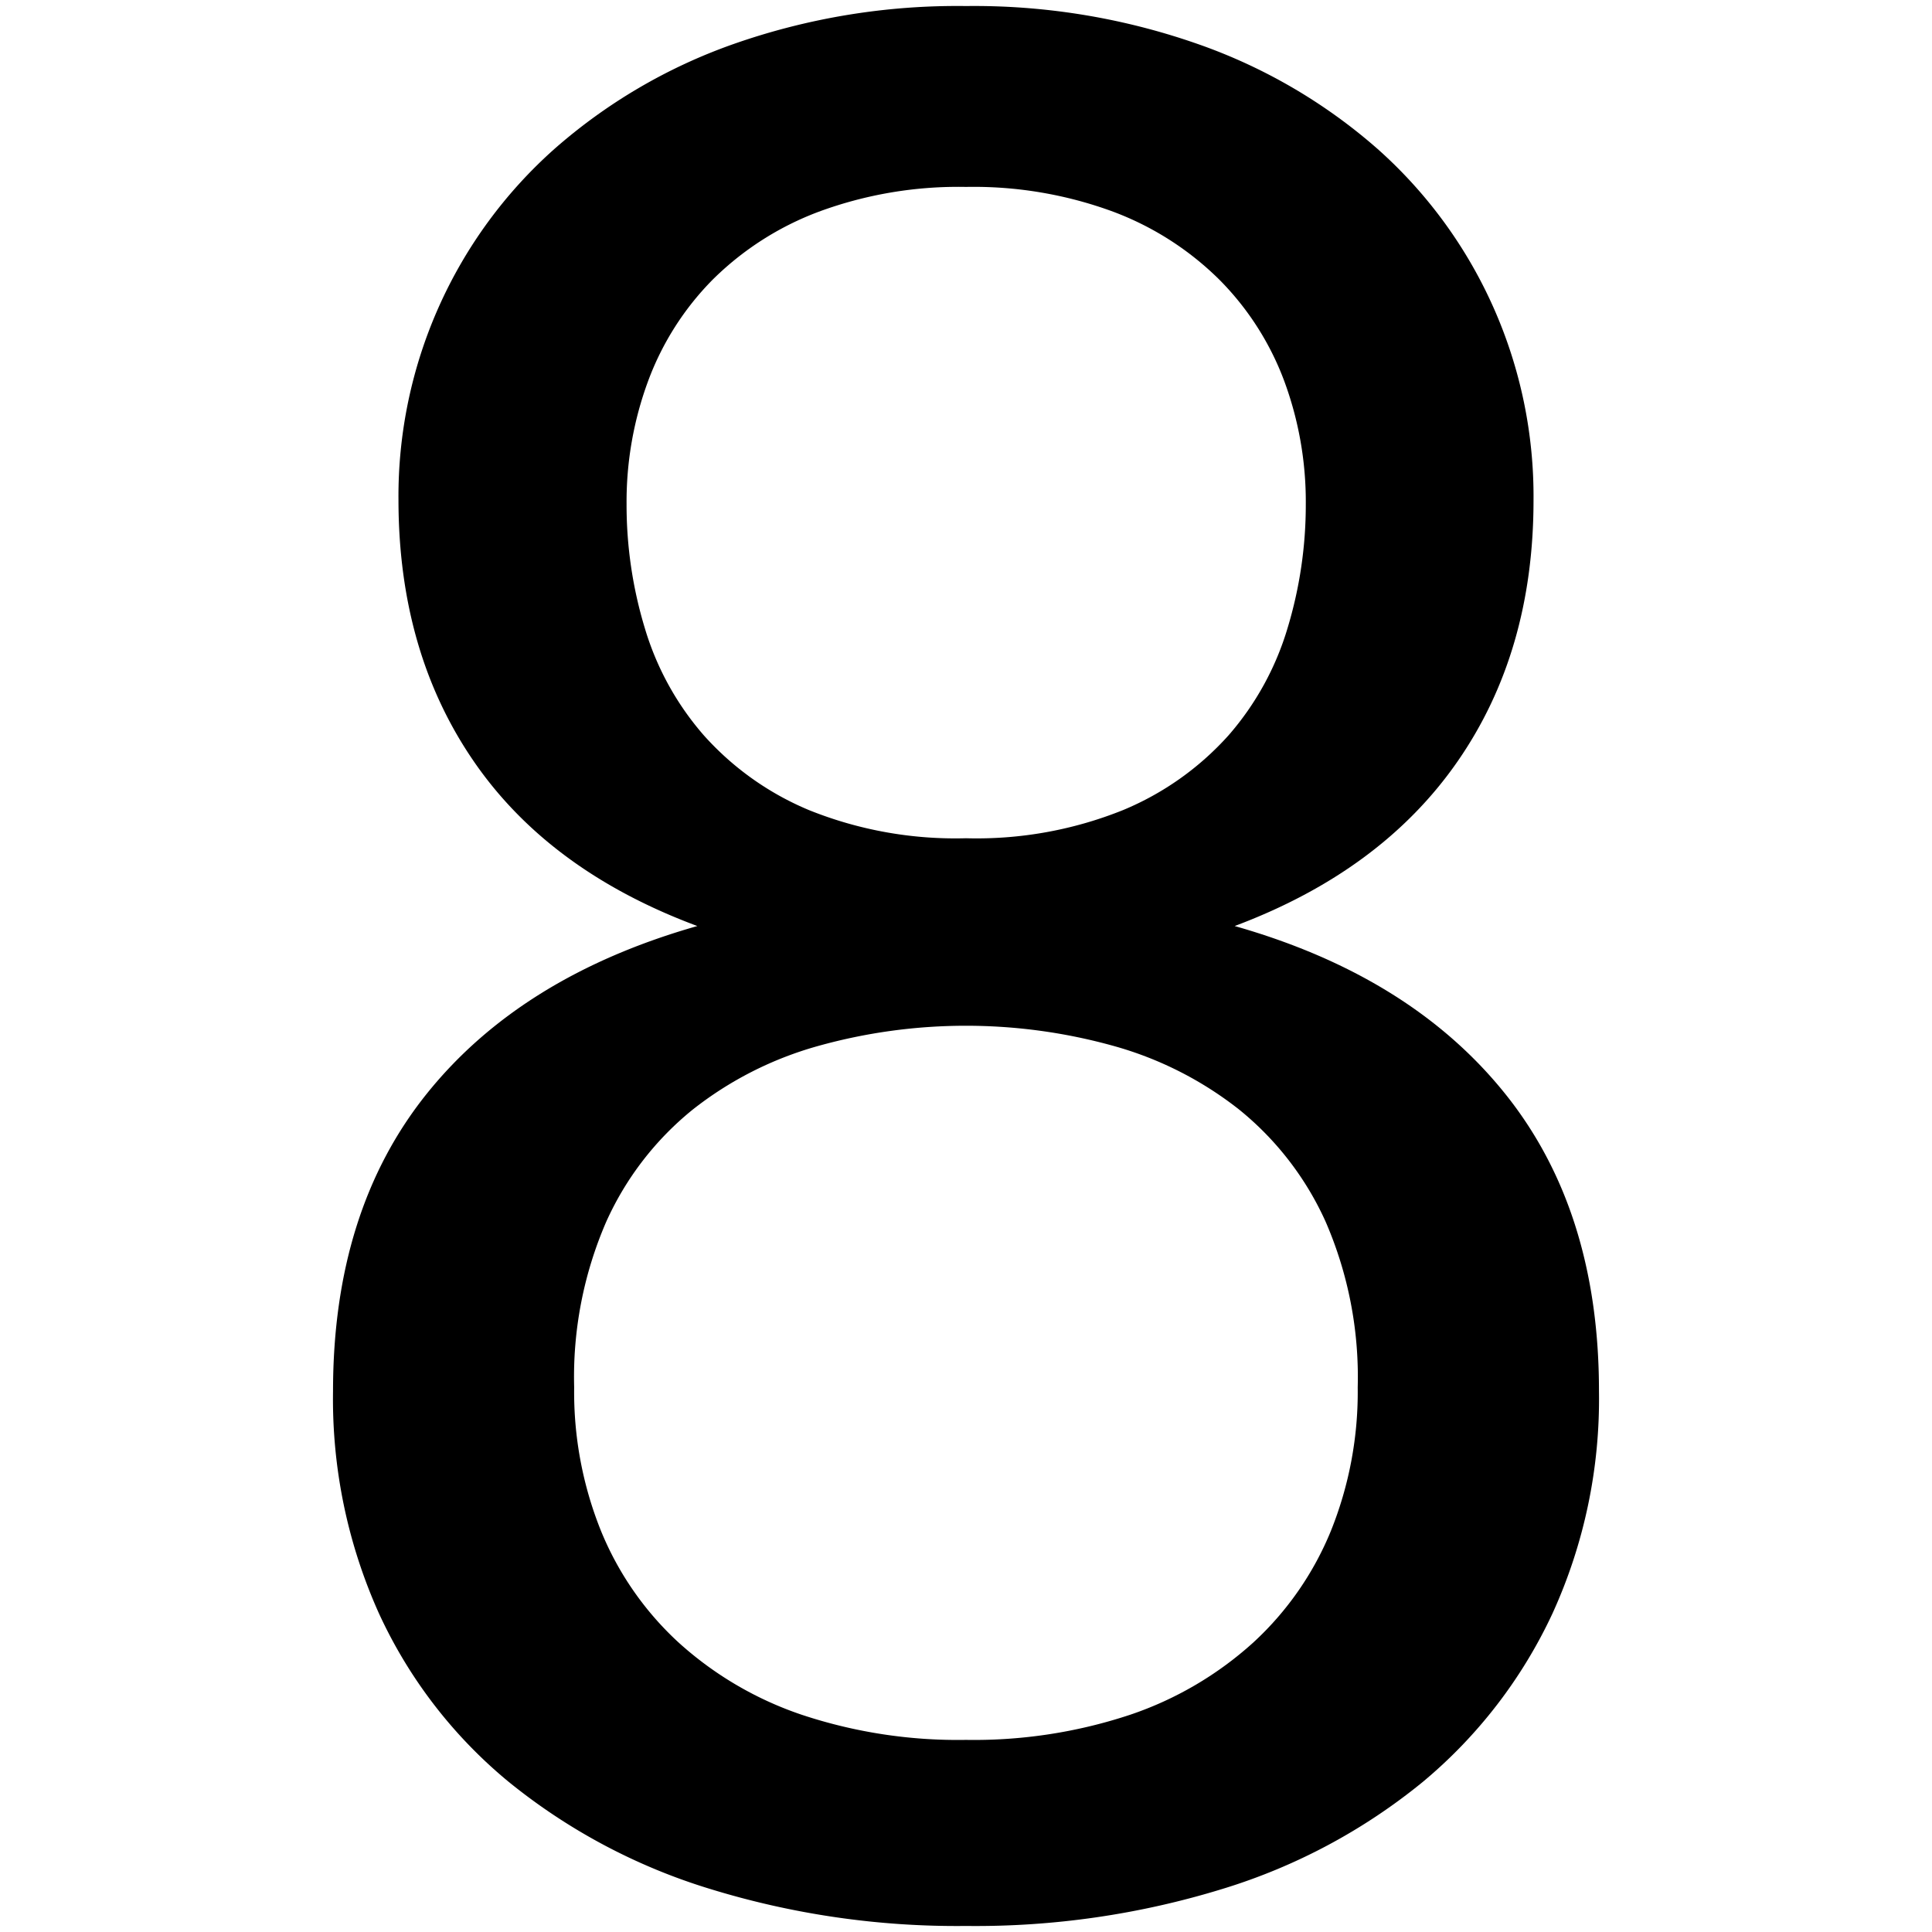 <?xml version="1.0" encoding="utf-8"?><svg xmlns="http://www.w3.org/2000/svg" width="160" height="160" viewBox="0 0 160 160"><path d="M80 159.5a69.46 69.46 0 0 1-21.27-3.09 49.23 49.23 0 0 1-16.61-8.85 39.38 39.38 0 0 1-10.74-13.95 43.21 43.21 0 0 1-3.8-18.4q0-15 7.81-24.69t22.36-13.83q-12.26-4.56-18.5-13.62T33 41.42a38.48 38.48 0 0 1 12.92-29.09 45.14 45.14 0 0 1 14.82-8.68A55.91 55.91 0 0 1 80 .5a56 56 0 0 1 19.21 3.15 45.05 45.05 0 0 1 14.87 8.68A38.49 38.49 0 0 1 127 41.42q0 12.58-6.3 21.65t-18.45 13.62q14.54 4.13 22.36 13.84t7.81 24.69a42.72 42.72 0 0 1-3.85 18.4 40.25 40.25 0 0 1-10.74 13.95 48.66 48.66 0 0 1-16.55 8.85A69.48 69.48 0 0 1 80 159.5zm0-15.41A41 41 0 0 0 93.62 142a29 29 0 0 0 10.2-6 25.83 25.83 0 0 0 6.4-9.22 30.8 30.8 0 0 0 2.22-11.88 32.28 32.28 0 0 0-2.66-13.73 25.31 25.31 0 0 0-7.16-9.28 29.58 29.58 0 0 0-10.36-5.26 45.55 45.55 0 0 0-24.53 0 29.57 29.57 0 0 0-10.36 5.26 25.27 25.27 0 0 0-7.16 9.28 32.26 32.26 0 0 0-2.66 13.73 30.76 30.76 0 0 0 2.22 11.88 25.8 25.8 0 0 0 6.4 9.22 29 29 0 0 0 10.2 6A40.94 40.94 0 0 0 80 144.09zm0-74.67a32.45 32.45 0 0 0 13-2.33 24.15 24.15 0 0 0 8.74-6.19 23.86 23.86 0 0 0 4.88-8.85 35.21 35.21 0 0 0 1.52-10.31 28.83 28.83 0 0 0-1.79-10.2 23.57 23.57 0 0 0-5.35-8.36 24.89 24.89 0 0 0-8.79-5.64A33.38 33.38 0 0 0 80 15.48a33.36 33.36 0 0 0-12.21 2.06A24.85 24.85 0 0 0 59 23.18a23.56 23.56 0 0 0-5.32 8.36 28.83 28.83 0 0 0-1.79 10.2 35.15 35.15 0 0 0 1.52 10.31 23.79 23.79 0 0 0 4.88 8.85A24.12 24.12 0 0 0 67 67.09a32.45 32.45 0 0 0 13 2.33z" fill="#000" data-name="8"/></svg>